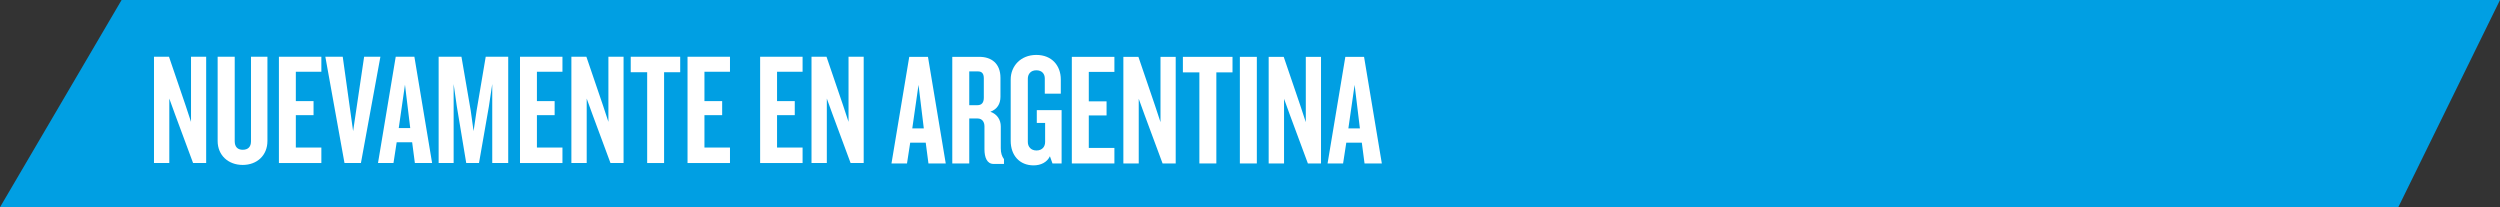 <!-- Generator: Adobe Illustrator 21.0.2, SVG Export Plug-In  -->
<svg version="1.1"
	 xmlns="http://www.w3.org/2000/svg" xmlns:xlink="http://www.w3.org/1999/xlink" xmlns:a="http://ns.adobe.com/AdobeSVGViewerExtensions/3.0/"
	 x="0px" y="0px" width="446.554px" height="37.013px" viewBox="0 0 446.554 37.013"
	 style="enable-background:new 0 0 446.554 37.013;" xml:space="preserve">
<rect x="0" y="0" width="446.554" height="37.013" fill="#333333" stroke="none"/>
<style type="text/css">
	.st0{fill:#009FE3;}
	.st1{fill:#FFFFFF;}
</style>
<defs>
</defs>
<polygon class="st0" points="428.385,37.013 0,37.013 21.719,0 446.554,0 "/>
<g>
	<path class="st1" d="M34.488,29.12l-3.192-8.608l-1.054-2.907V29.12h-2.736V10.136h2.679l2.964,8.693l0.969,2.937v-11.63h2.708
		V29.12H34.488z"/>
	<path class="st1" d="M43.351,29.461c-2.565,0-4.475-1.71-4.475-4.275v-15.05h3.05v15.106c0,0.97,0.513,1.511,1.425,1.511
		c0.969,0,1.482-0.541,1.482-1.511V10.136h2.936v15.05C47.769,27.751,45.917,29.461,43.351,29.461z"/>
	<path class="st1" d="M49.82,29.12V10.136h7.582v2.68h-4.561v5.244h3.164v2.509h-3.164v5.786h4.561v2.765H49.82z"/>
	<path class="st1" d="M64.47,29.12h-2.936l-3.42-18.983h3.107l1.853,13.282l1.967-13.282h2.907L64.47,29.12z"/>
	<path class="st1" d="M74.104,29.12l-0.484-3.705h-2.765l-0.57,3.705H67.52l3.164-18.983h3.335l3.164,18.983H74.104z M72.337,15.124
		l-1.112,7.753h2.052L72.337,15.124z"/>
	<path class="st1" d="M87.926,29.12V15.01L87.328,19L85.56,29.12h-2.28L81.599,19l-0.57-3.99V29.12h-2.679V10.136h4.076l1.653,9.605
		l0.513,3.677l0.542-3.677l1.625-9.605h4.019V29.12H87.926z"/>
	<path class="st1" d="M92.884,29.12V10.136h7.582v2.68h-4.561v5.244h3.164v2.509h-3.164v5.786h4.561v2.765H92.884z"/>
	<path class="st1" d="M109.044,29.12l-3.192-8.608l-1.054-2.907V29.12h-2.736V10.136h2.679l2.964,8.693l0.969,2.937v-11.63h2.708
		V29.12H109.044z"/>
	<path class="st1" d="M118.62,12.901V29.12h-3.021V12.901h-2.936v-2.765h8.836v2.765H118.62z"/>
	<path class="st1" d="M122.808,29.12V10.136h7.582v2.68h-4.561v5.244h3.164v2.509h-3.164v5.786h4.561v2.765H122.808z"/>
	<path class="st1" d="M135.776,29.12V10.136h7.582v2.68h-4.561v5.244h3.164v2.509h-3.164v5.786h4.561v2.765H135.776z"/>
	<path class="st1" d="M151.936,29.12l-3.192-8.608l-1.055-2.907V29.12h-2.736V10.136h2.68l2.964,8.693l0.969,2.937v-11.63h2.708
		V29.12H151.936z"/>
</g>
<g>
	<path class="st1" d="M165.841,29.196l-0.486-3.717h-2.773l-0.572,3.717h-2.773l3.174-19.041h3.345l3.174,19.041H165.841z
		 M164.068,15.158l-1.115,7.777h2.058L164.068,15.158z"/>
	<path class="st1" d="M177.475,29.282c-1.172,0-1.63-1.144-1.63-2.63v-4.089c0-0.772-0.4-1.4-1.229-1.4h-1.487v8.034h-3.031V10.155
		h4.86c2.116,0,3.746,1.172,3.746,3.745v3.373c0,1.287-0.572,2.231-1.801,2.688c1.229,0.429,1.858,1.458,1.858,2.63v3.889
		c0,0.857,0.2,1.458,0.572,1.944v0.857H177.475z M175.731,13.986c0-0.801-0.314-1.23-1.029-1.23h-1.573v6.032h1.458
		c0.743,0,1.144-0.429,1.144-1.343V13.986z"/>
	<path class="st1" d="M187.995,29.196l-0.457-1.287c-0.515,1.087-1.63,1.63-2.917,1.63c-2.516,0-4.088-1.801-4.088-4.374V14.186
		c0-2.373,1.773-4.375,4.575-4.375c2.802,0,4.374,1.944,4.374,4.375v2.544h-2.859v-2.716c0-0.801-0.486-1.458-1.515-1.458
		c-1.001,0-1.515,0.686-1.515,1.487v11.322c0,0.829,0.543,1.515,1.544,1.515c1.029,0,1.544-0.687,1.544-1.515v-3.402h-1.487v-2.287
		h4.432v9.521H187.995z"/>
	<path class="st1" d="M191.452,29.196V10.155h7.605v2.687h-4.575v5.261h3.174v2.516h-3.174v5.804h4.575v2.774H191.452z"/>
	<path class="st1" d="M207.662,29.196l-3.202-8.635l-1.058-2.916v11.55h-2.745V10.155h2.688l2.973,8.72l0.972,2.945V10.155h2.716
		v19.041H207.662z"/>
	<path class="st1" d="M217.266,12.928v16.268h-3.031V12.928h-2.945v-2.773h8.863v2.773H217.266z"/>
	<path class="st1" d="M221.467,29.196V10.155h3.031v19.041H221.467z"/>
	<path class="st1" d="M233.617,29.196l-3.202-8.635l-1.058-2.916v11.55h-2.745V10.155h2.688l2.973,8.72l0.972,2.945V10.155h2.716
		v19.041H233.617z"/>
	<path class="st1" d="M243.736,29.196l-0.486-3.717h-2.773l-0.572,3.717h-2.773l3.174-19.041h3.345l3.174,19.041H243.736z
		 M241.963,15.158l-1.115,7.777h2.058L241.963,15.158z"/>
</g>
</svg>